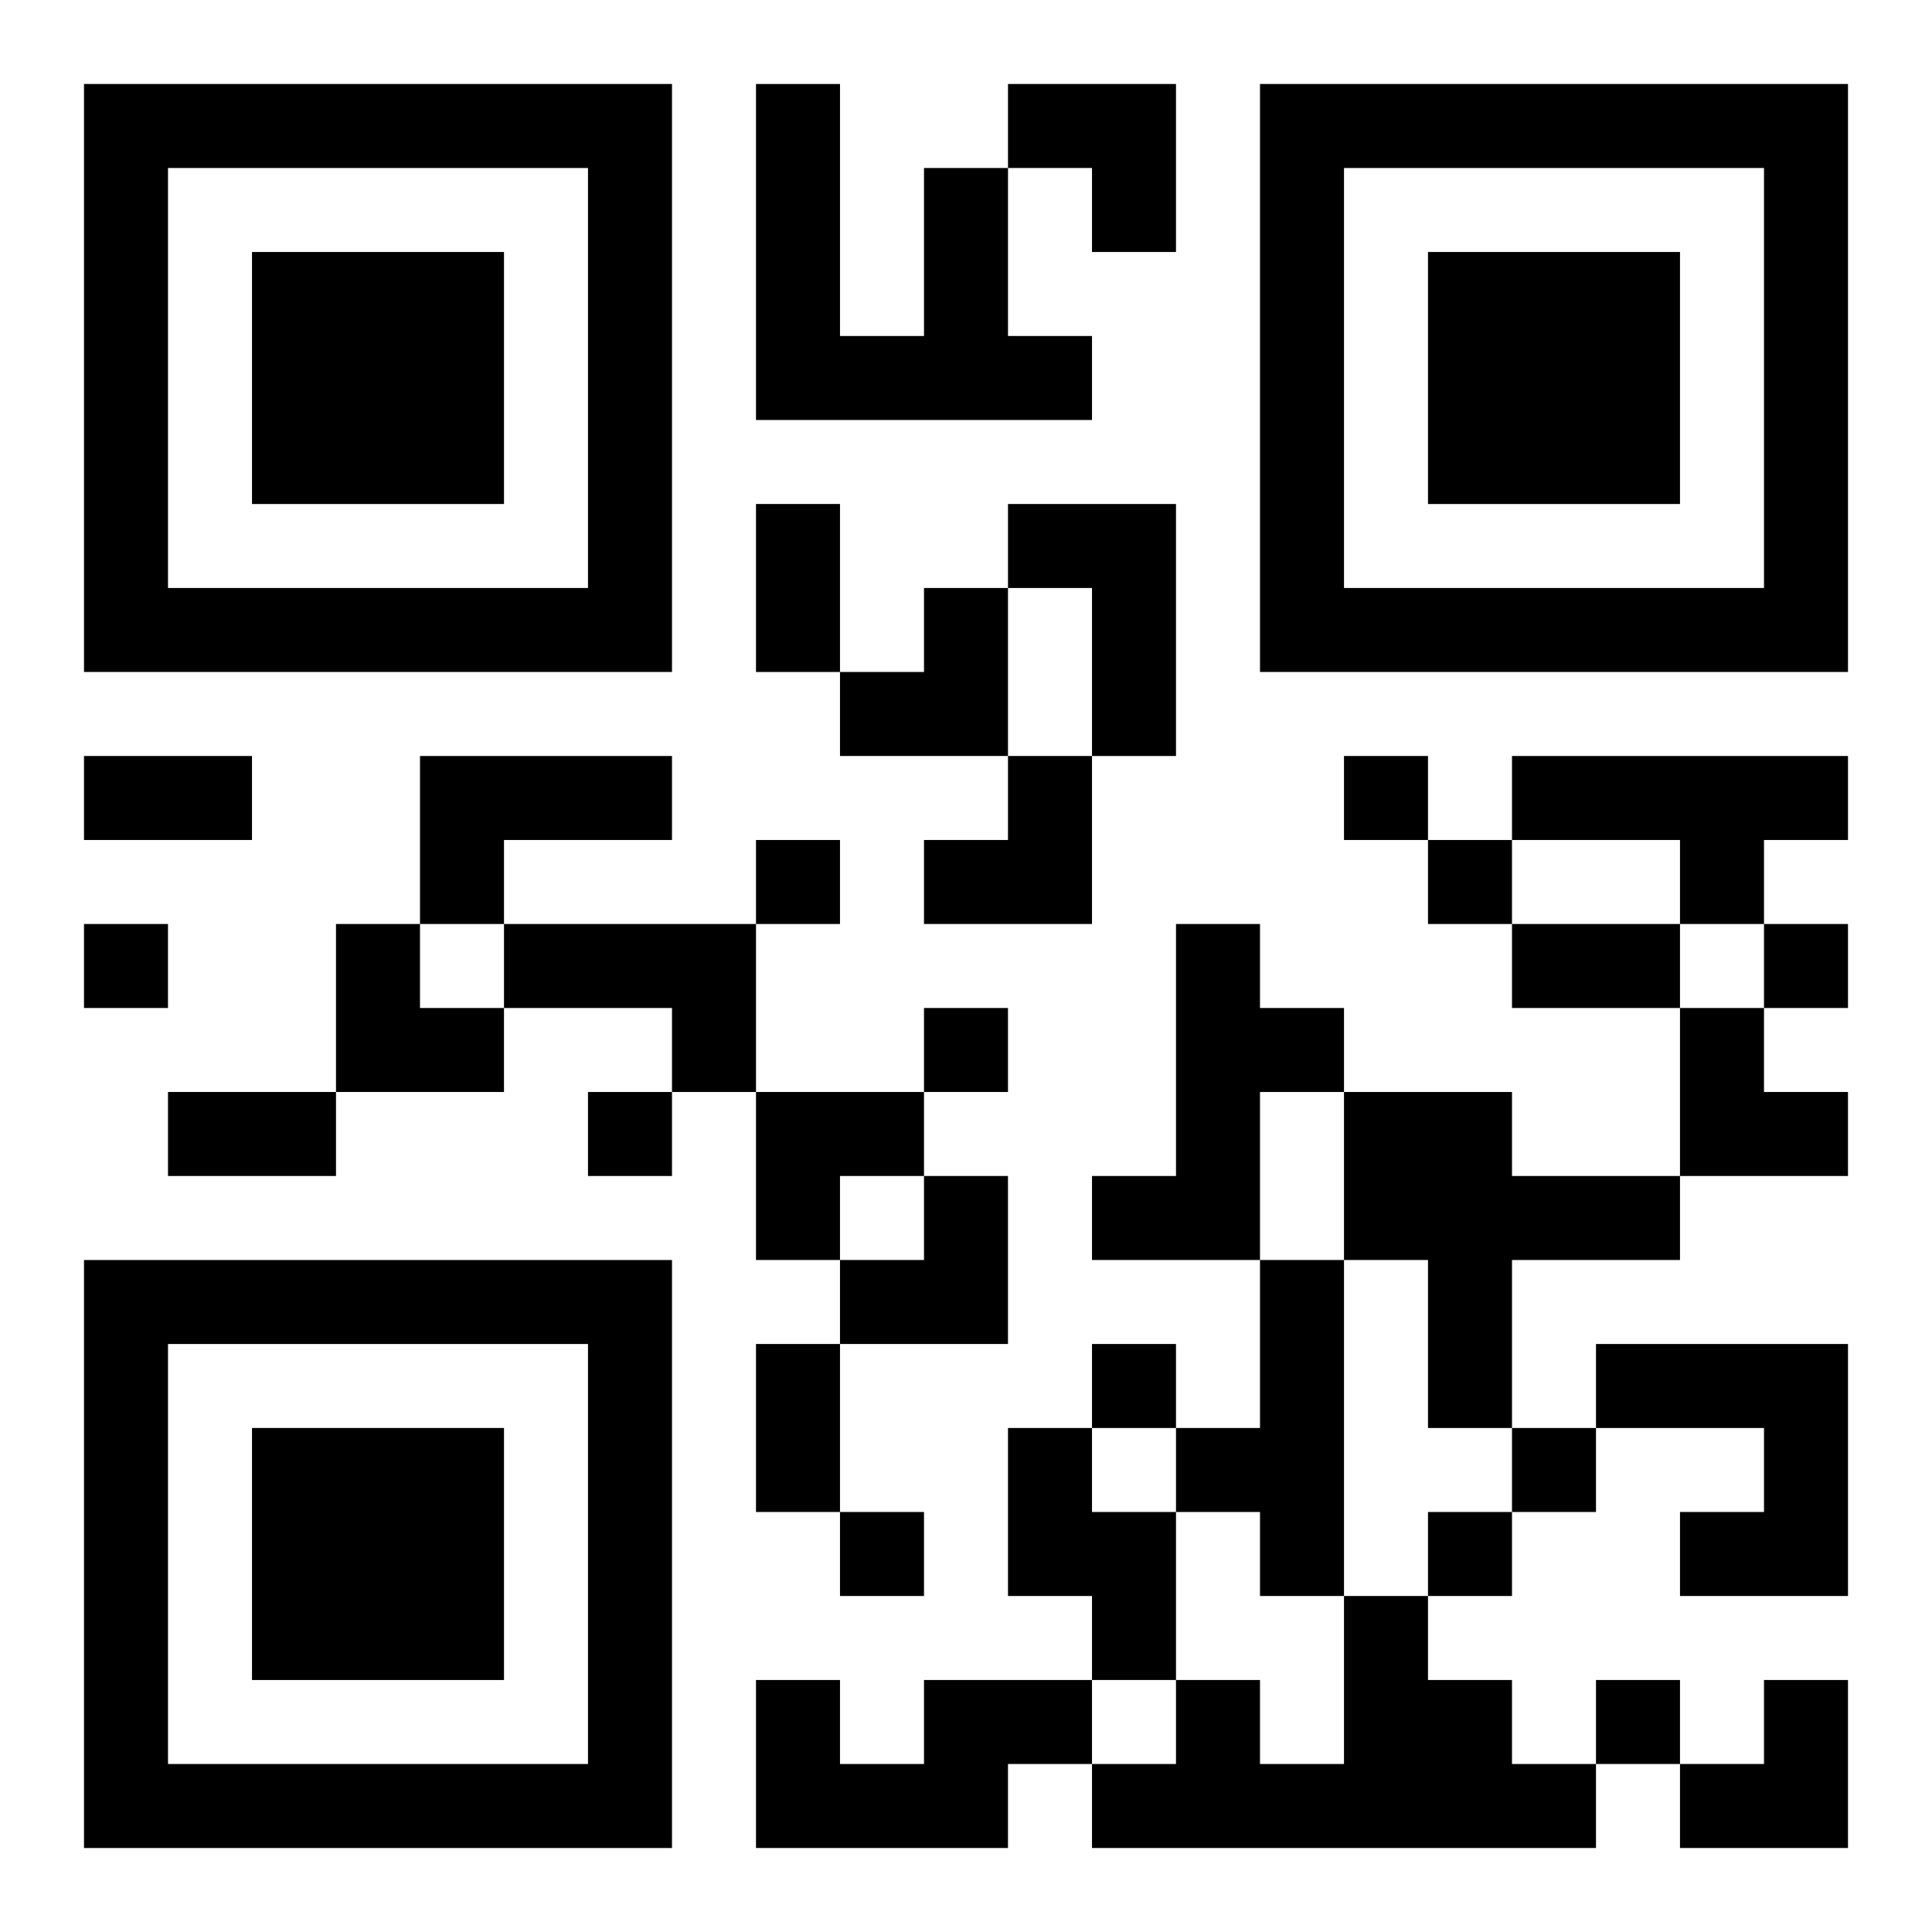 <?xml version="1.0" encoding="UTF-8"?>
<svg width="250" height="250" baseProfile="full" version="1.1" viewBox="-1 -1 23 23" xmlns="http://www.w3.org/2000/svg" xmlns:xlink="http://www.w3.org/1999/xlink"><symbol id="a"><path d="m0 7v7h7v-7h-7zm1 1h5v5h-5v-5zm1 1v3h3v-3h-3z"/></symbol><use y="-7" xlink:href="#a"/><use y="7" xlink:href="#a"/><use x="14" y="-7" xlink:href="#a"/><path d="m10 1h1v2h1v1h-4v-4h1v3h1v-2m1 4h2v3h-1v-2h-1v-1m-7 3h3v1h-2v1h-1v-2m13 0h4v1h-1v1h-1v-1h-2v-1m-12 2h3v2h-1v-1h-2v-1m8 0h1v1h1v1h-1v2h-2v-1h1v-3m2 2h2v1h2v1h-2v2h-1v-2h-1v-2m-1 2h1v4h-1v-1h-1v-1h1v-2m4 1h3v3h-2v-1h1v-1h-2v-1m-7 1h1v1h1v2h-1v-1h-1v-2m4 2h1v1h1v1h1v1h-6v-1h1v-1h1v1h1v-2m-5 1h2v1h-1v1h-3v-2h1v1h1v-1m5-11v1h1v-1h-1m-7 1v1h1v-1h-1m8 0v1h1v-1h-1m-16 1v1h1v-1h-1m20 0v1h1v-1h-1m-10 1v1h1v-1h-1m-4 1v1h1v-1h-1m6 3v1h1v-1h-1m5 1v1h1v-1h-1m-8 1v1h1v-1h-1m7 0v1h1v-1h-1m2 2v1h1v-1h-1m-10-14h1v2h-1v-2m-8 3h2v1h-2v-1m17 2h2v1h-2v-1m-16 2h2v1h-2v-1m7 3h1v2h-1v-2m3-15h2v2h-1v-1h-1zm-2 6m1 0h1v2h-2v-1h1zm0 2m1 0h1v2h-2v-1h1zm-8 2h1v1h1v1h-2zm16 1h1v1h1v1h-2zm-11 1h2v1h-1v1h-1zm1 1m1 0h1v2h-2v-1h1zm9 6m1 0h1v2h-2v-1h1z"/></svg>
